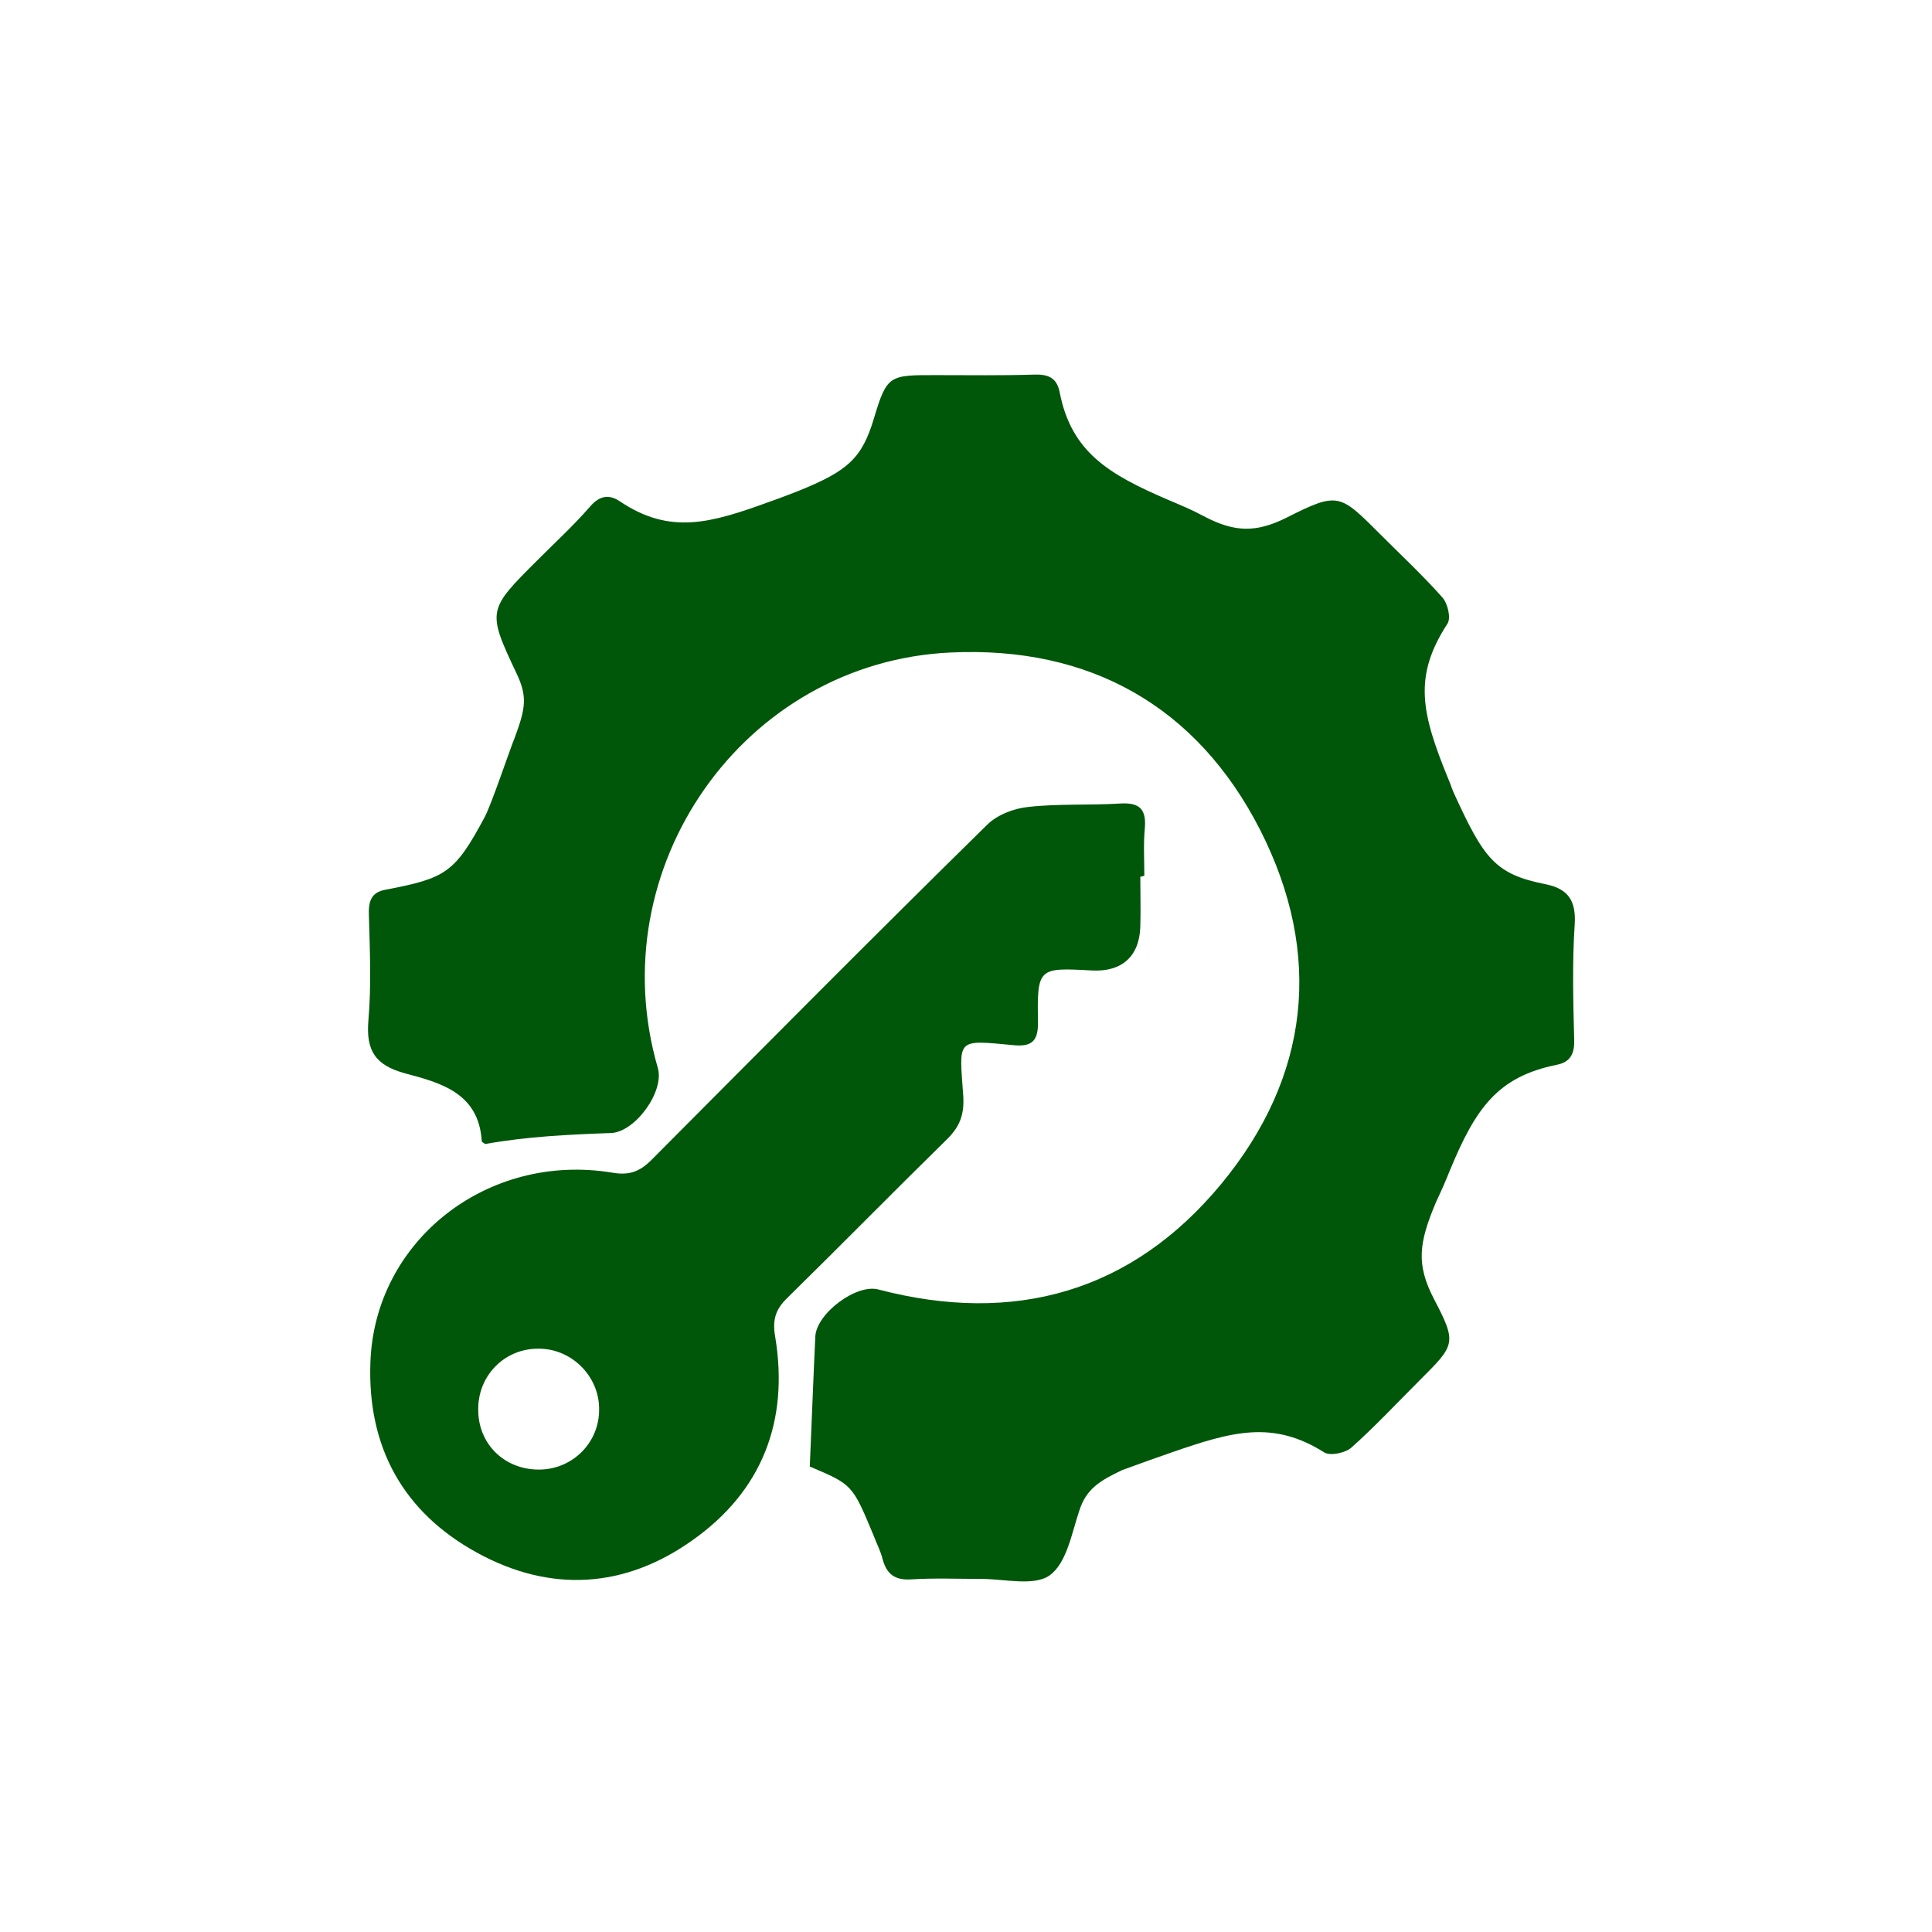 <svg width="49" height="49" viewBox="0 0 49 49" fill="none" xmlns="http://www.w3.org/2000/svg">
<g id="Frame 174295">
<g id="Group">
<path id="Vector" d="M20.538 37.195C20.589 36.025 20.627 34.969 20.678 33.901C20.703 33.315 21.721 32.552 22.281 32.705C25.728 33.608 28.705 32.768 30.969 30.033C33.221 27.311 33.564 24.207 31.962 21.052C30.359 17.91 27.636 16.383 24.113 16.549C18.859 16.79 15.208 22.006 16.683 27.082C16.861 27.68 16.111 28.71 15.5 28.736C14.432 28.774 13.363 28.825 12.307 29.015C12.269 28.99 12.218 28.965 12.218 28.939C12.142 27.718 11.175 27.463 10.272 27.222C9.521 27.018 9.28 26.649 9.343 25.886C9.42 25.008 9.381 24.105 9.356 23.215C9.343 22.871 9.407 22.63 9.776 22.566C11.302 22.273 11.531 22.146 12.294 20.721C12.473 20.378 12.905 19.08 13.058 18.699C13.338 17.948 13.376 17.655 13.096 17.07C12.345 15.48 12.371 15.467 13.63 14.208C14.075 13.763 14.546 13.33 14.966 12.847C15.208 12.567 15.449 12.529 15.729 12.72C17.001 13.572 18.032 13.267 19.533 12.72C19.826 12.618 20.016 12.541 20.245 12.453C21.505 11.944 21.861 11.626 22.166 10.608C22.497 9.501 22.561 9.514 23.744 9.514C24.57 9.514 25.397 9.527 26.224 9.501C26.581 9.488 26.797 9.577 26.873 9.934C27.166 11.473 28.133 12.033 29.608 12.669C29.939 12.809 30.244 12.936 30.524 13.088C31.313 13.508 31.86 13.508 32.61 13.139C33.946 12.465 33.971 12.516 35.015 13.559C35.536 14.081 36.083 14.59 36.579 15.149C36.719 15.302 36.808 15.684 36.707 15.824C35.842 17.159 36.045 18.075 36.732 19.755C36.783 19.869 36.821 19.996 36.872 20.111C37.635 21.777 37.915 22.172 39.2 22.426C39.772 22.54 39.976 22.846 39.938 23.444C39.874 24.41 39.9 25.39 39.925 26.369C39.938 26.726 39.823 26.942 39.48 27.006C37.991 27.311 37.432 28.087 36.77 29.69C36.668 29.944 36.592 30.122 36.414 30.504C35.981 31.534 35.918 32.069 36.363 32.934C36.961 34.079 36.91 34.104 35.994 35.02C35.422 35.592 34.875 36.178 34.277 36.712C34.124 36.852 33.742 36.928 33.59 36.839C32.28 36.012 31.249 36.305 29.71 36.839C29.341 36.966 28.947 37.106 28.463 37.284C27.904 37.551 27.547 37.755 27.369 38.328C27.178 38.9 27.051 39.65 26.619 39.956C26.224 40.236 25.474 40.045 24.889 40.045C24.291 40.045 23.706 40.019 23.108 40.057C22.688 40.083 22.484 39.918 22.383 39.536C22.332 39.332 22.23 39.142 22.154 38.938C21.619 37.653 21.619 37.653 20.538 37.195Z" fill="#005709"/>
<path id="Vector_2" d="M28.921 22.235C28.921 22.655 28.934 23.087 28.921 23.507C28.896 24.258 28.451 24.652 27.7 24.614C26.326 24.538 26.301 24.538 26.326 25.95C26.326 26.42 26.148 26.548 25.715 26.509C24.227 26.369 24.329 26.331 24.431 27.807C24.456 28.252 24.354 28.558 24.036 28.876C22.675 30.211 21.339 31.573 19.978 32.908C19.673 33.201 19.584 33.468 19.66 33.901C20.016 36.038 19.329 37.819 17.561 39.065C15.844 40.287 13.961 40.401 12.104 39.383C10.221 38.353 9.318 36.699 9.394 34.562C9.496 31.471 12.358 29.219 15.526 29.741C15.958 29.817 16.225 29.715 16.518 29.423C19.342 26.586 22.166 23.736 25.029 20.925C25.283 20.67 25.703 20.505 26.072 20.467C26.848 20.378 27.636 20.429 28.425 20.378C28.908 20.352 29.074 20.53 29.036 21.001C28.997 21.395 29.023 21.803 29.023 22.21C28.959 22.235 28.947 22.235 28.921 22.235ZM13.668 37.272C14.521 37.272 15.208 36.585 15.195 35.732C15.195 34.893 14.483 34.193 13.643 34.206C12.791 34.206 12.117 34.893 12.129 35.758C12.129 36.623 12.791 37.272 13.668 37.272Z" fill="#005709"/>
</g>
</g>
</svg>
